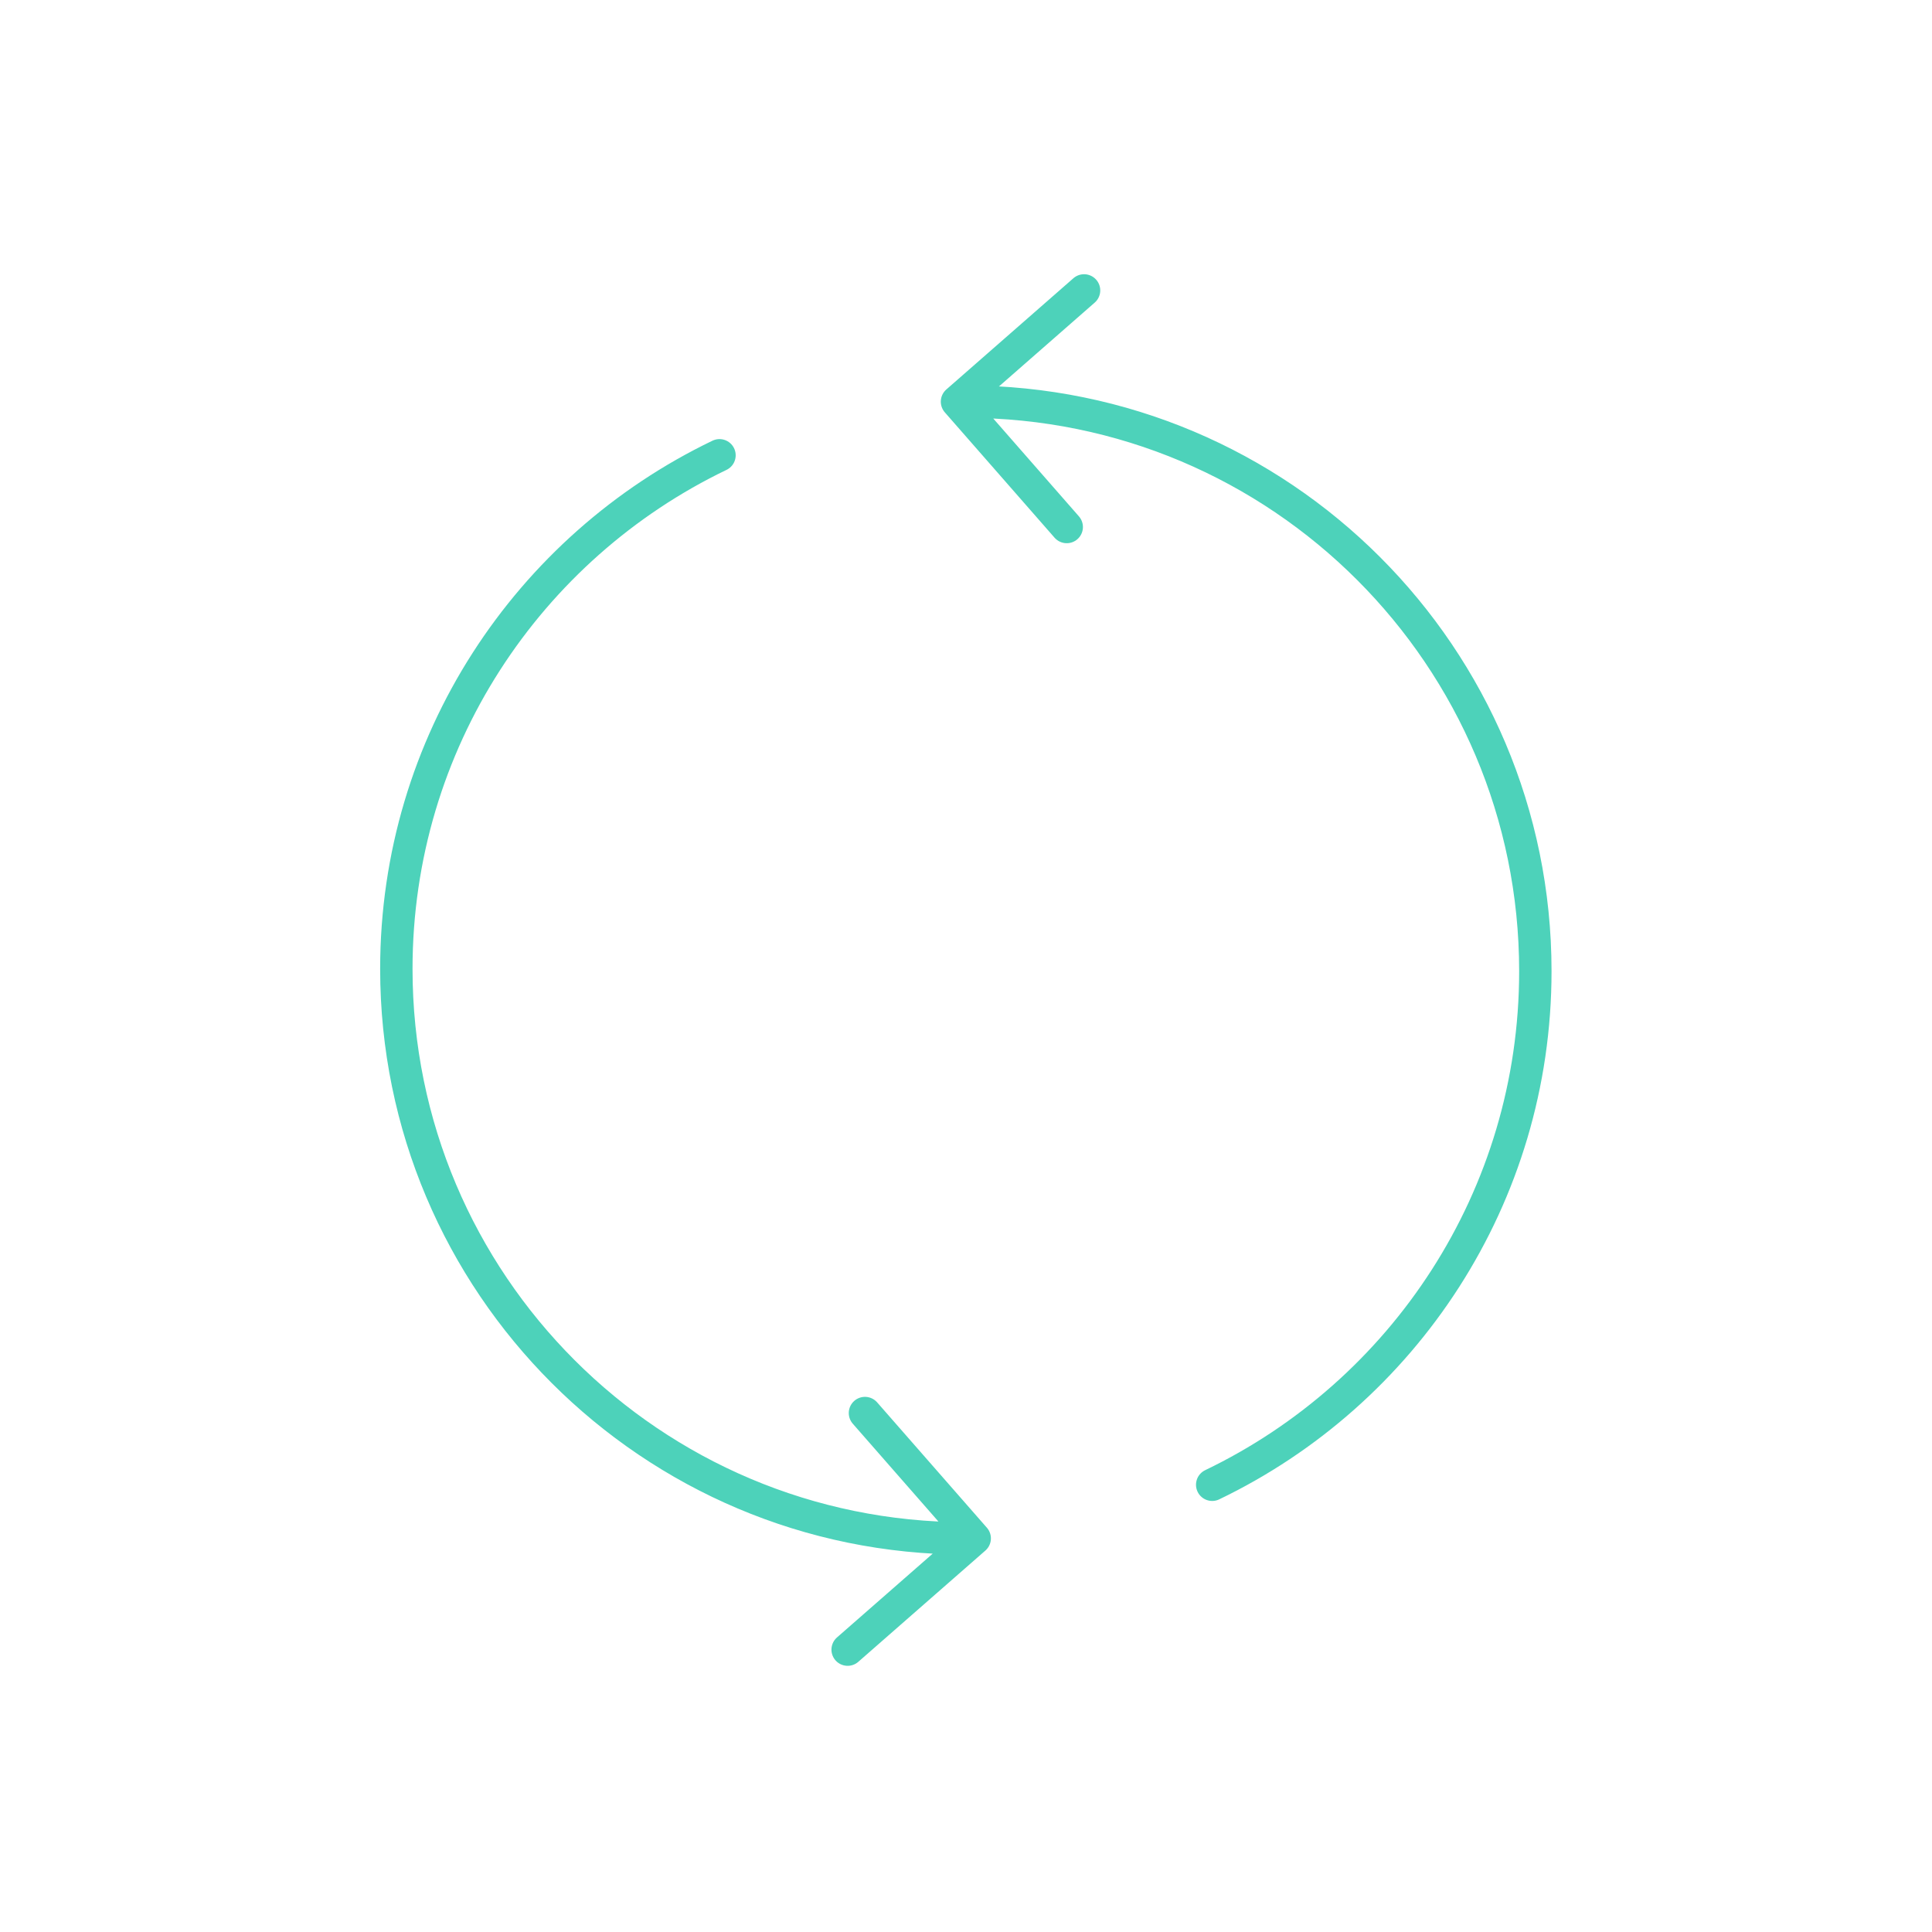 <svg width="179" height="179" fill="none" xmlns="http://www.w3.org/2000/svg"><path d="M98.833 48.828L88.665 37.214l11.773-10.307M89.486 37.215c29.141 0 52.764 23.623 52.764 52.764 0 20.965-12.227 39.074-29.94 47.585m-32.171-6.645l10.168 11.613-11.773 10.307m10.951-10.307c-29.14 0-52.764-23.623-52.764-52.764 0-20.965 12.228-39.074 29.94-47.585" stroke="#4DD2BA" stroke-width="3" stroke-linecap="round" stroke-linejoin="round"/></svg>